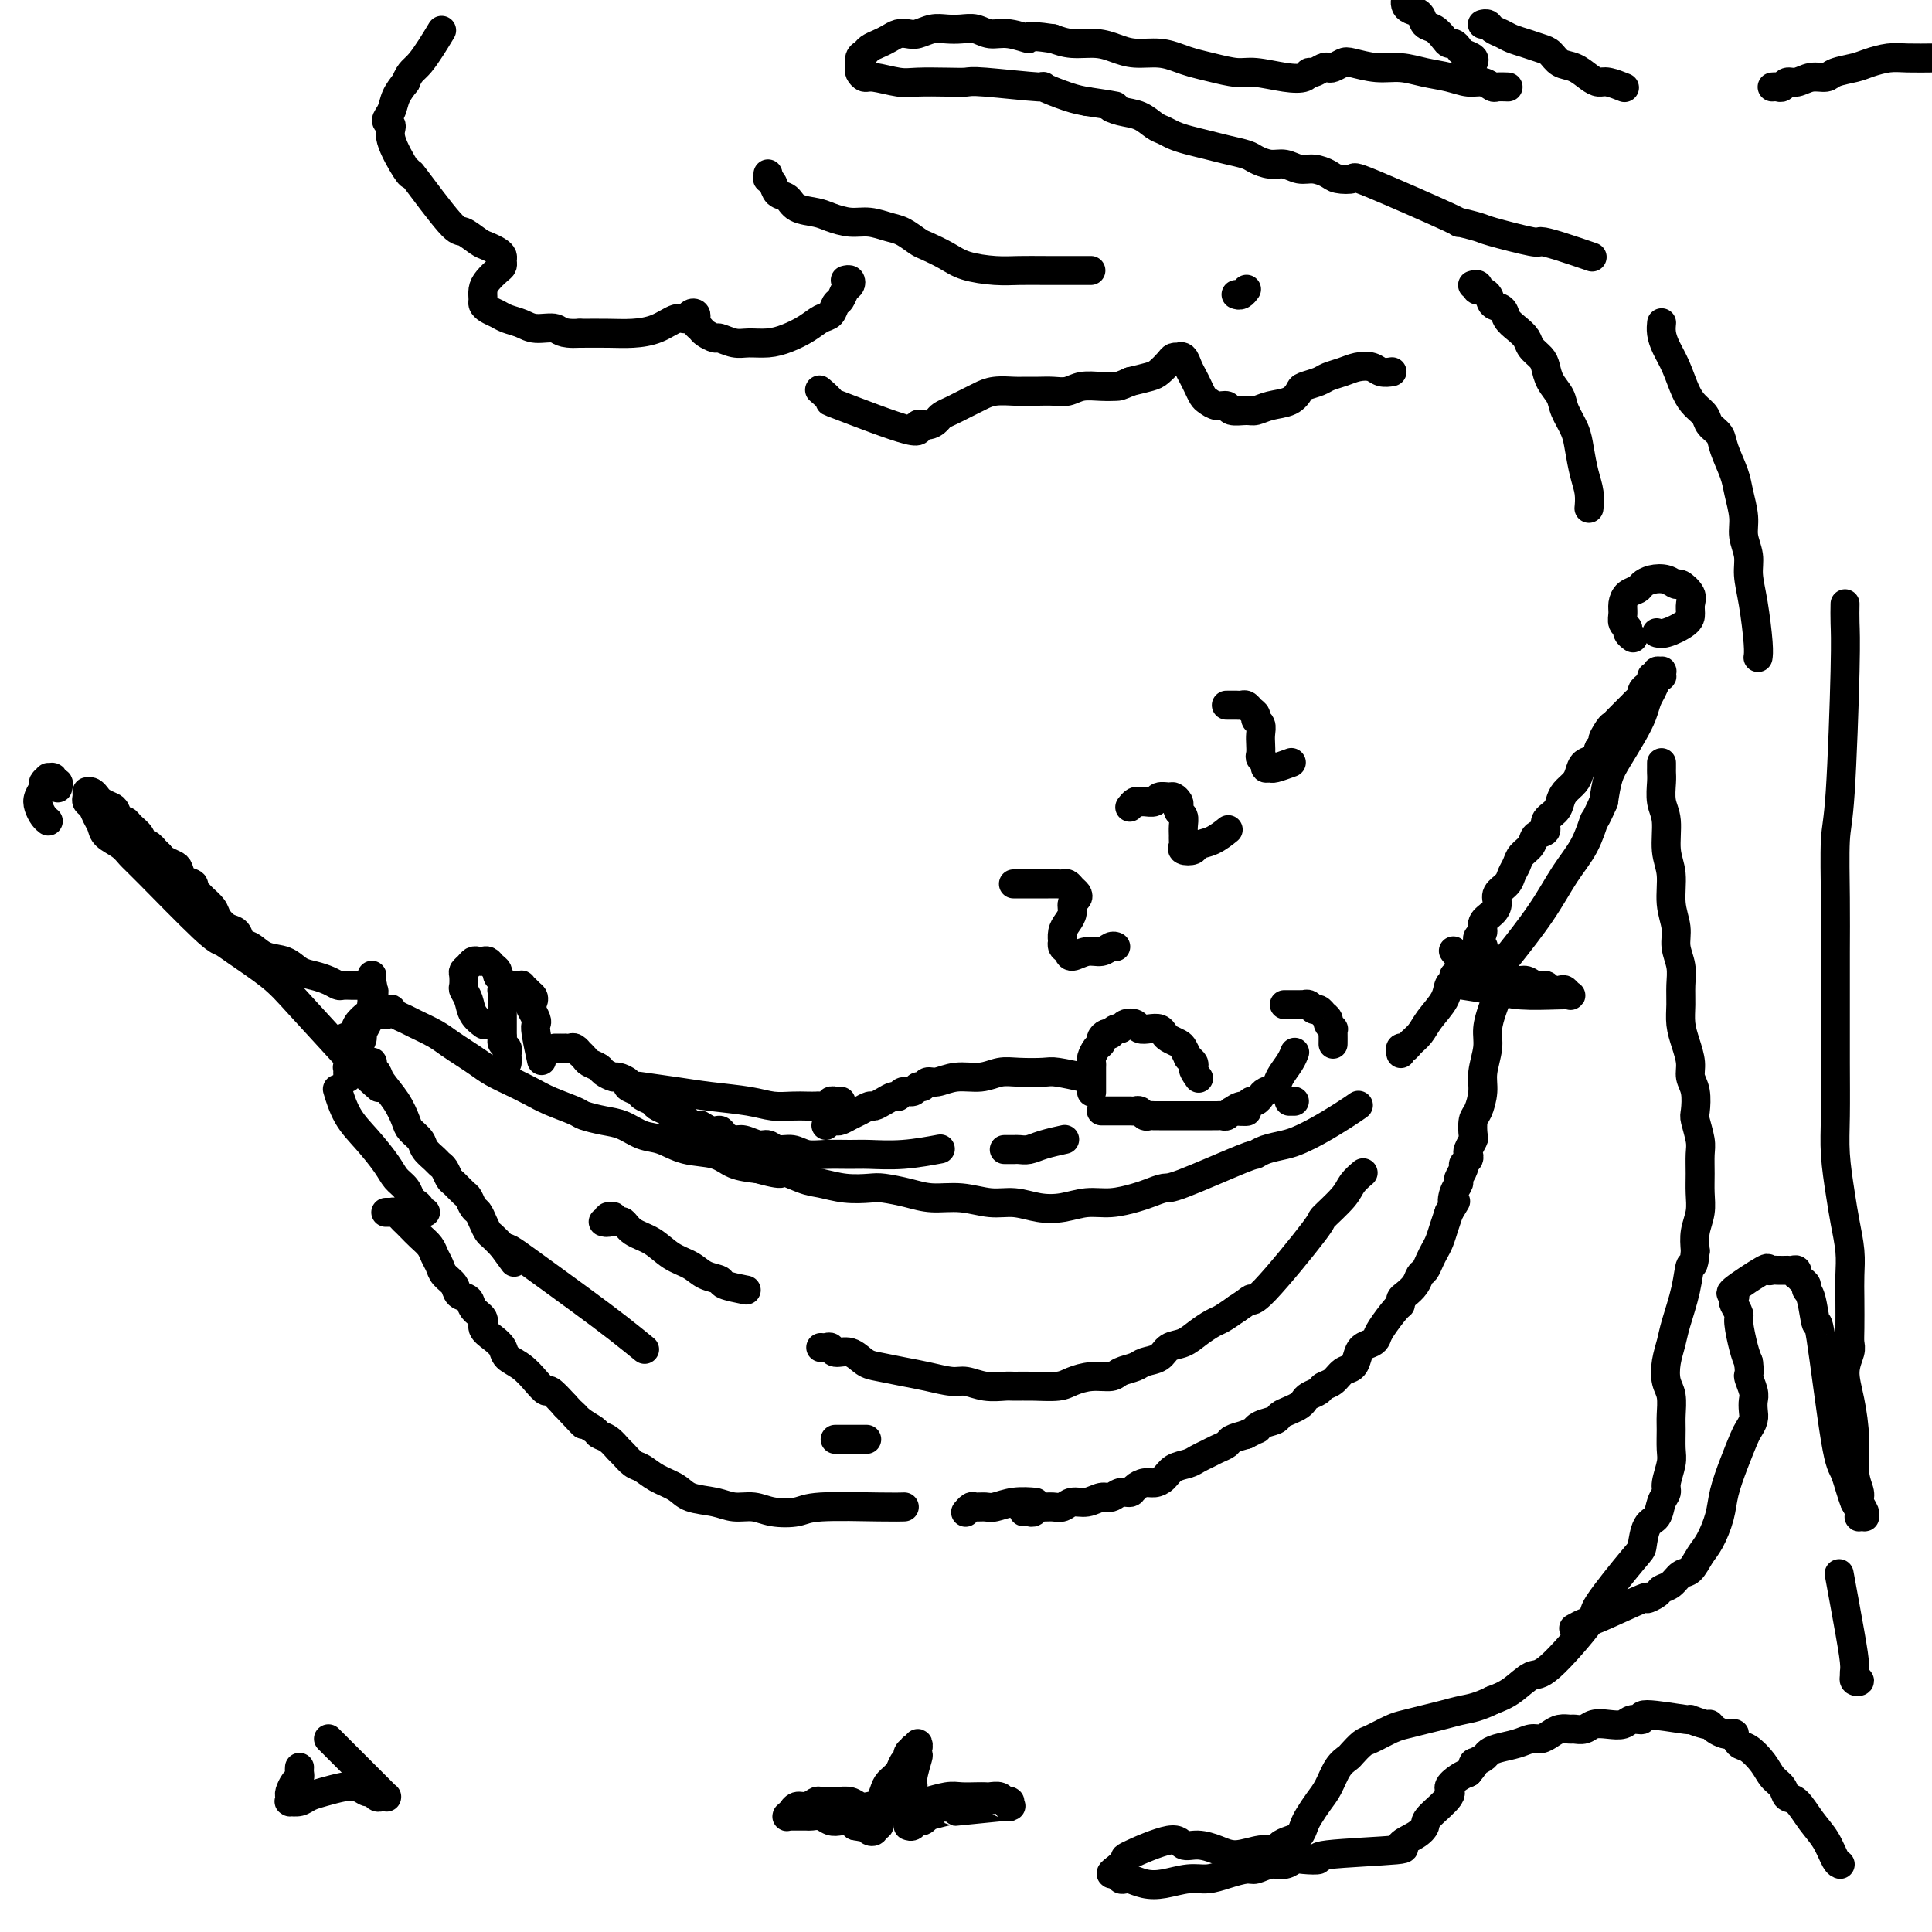 <svg viewBox='0 0 400 400' version='1.1' xmlns='http://www.w3.org/2000/svg' xmlns:xlink='http://www.w3.org/1999/xlink'><g fill='none' stroke='#000000' stroke-width='6' stroke-linecap='round' stroke-linejoin='round'><path d='M79,210c0.425,0.113 0.850,0.227 1,0c0.150,-0.227 0.026,-0.794 0,-1c-0.026,-0.206 0.048,-0.052 0,0c-0.048,0.052 -0.217,0.003 0,0c0.217,-0.003 0.819,0.040 1,0c0.181,-0.040 -0.058,-0.162 0,0c0.058,0.162 0.413,0.610 1,1c0.587,0.390 1.406,0.723 2,1c0.594,0.277 0.963,0.497 2,1c1.037,0.503 2.741,1.290 4,2c1.259,0.710 2.072,1.345 3,2c0.928,0.655 1.970,1.330 3,2c1.030,0.670 2.048,1.334 3,2c0.952,0.666 1.838,1.334 3,2c1.162,0.666 2.599,1.330 4,2c1.401,0.670 2.766,1.346 4,2c1.234,0.654 2.339,1.288 4,2c1.661,0.712 3.879,1.504 5,2c1.121,0.496 1.145,0.695 2,1c0.855,0.305 2.540,0.716 4,1c1.460,0.284 2.694,0.442 4,1c1.306,0.558 2.683,1.515 4,2c1.317,0.485 2.574,0.497 4,1c1.426,0.503 3.021,1.496 5,2c1.979,0.504 4.340,0.520 6,1c1.660,0.480 2.617,1.423 4,2c1.383,0.577 3.191,0.789 5,1'/><path d='M157,242c7.303,2.056 4.061,0.197 4,0c-0.061,-0.197 3.059,1.267 5,2c1.941,0.733 2.703,0.735 4,1c1.297,0.265 3.128,0.793 5,1c1.872,0.207 3.783,0.093 5,0c1.217,-0.093 1.738,-0.164 3,0c1.262,0.164 3.263,0.565 5,1c1.737,0.435 3.209,0.905 5,1c1.791,0.095 3.903,-0.184 6,0c2.097,0.184 4.181,0.830 6,1c1.819,0.170 3.374,-0.136 5,0c1.626,0.136 3.324,0.713 5,1c1.676,0.287 3.329,0.285 5,0c1.671,-0.285 3.358,-0.851 5,-1c1.642,-0.149 3.239,0.119 5,0c1.761,-0.119 3.688,-0.624 5,-1c1.312,-0.376 2.011,-0.622 3,-1c0.989,-0.378 2.269,-0.889 3,-1c0.731,-0.111 0.913,0.177 4,-1c3.087,-1.177 9.081,-3.820 12,-5c2.919,-1.180 2.765,-0.895 3,-1c0.235,-0.105 0.860,-0.598 2,-1c1.140,-0.402 2.796,-0.714 4,-1c1.204,-0.286 1.955,-0.546 3,-1c1.045,-0.454 2.383,-1.101 4,-2c1.617,-0.899 3.512,-2.050 5,-3c1.488,-0.950 2.568,-1.700 3,-2c0.432,-0.300 0.216,-0.150 0,0'/><path d='M76,220c0.002,0.000 0.004,0.000 0,0c-0.004,-0.000 -0.015,-0.001 0,0c0.015,0.001 0.056,0.003 0,0c-0.056,-0.003 -0.208,-0.012 0,0c0.208,0.012 0.775,0.046 1,0c0.225,-0.046 0.108,-0.173 0,0c-0.108,0.173 -0.208,0.644 0,1c0.208,0.356 0.723,0.595 1,1c0.277,0.405 0.316,0.976 1,2c0.684,1.024 2.014,2.501 3,4c0.986,1.499 1.630,3.021 2,4c0.370,0.979 0.466,1.414 1,2c0.534,0.586 1.505,1.322 2,2c0.495,0.678 0.514,1.299 1,2c0.486,0.701 1.439,1.482 2,2c0.561,0.518 0.732,0.773 1,1c0.268,0.227 0.635,0.427 1,1c0.365,0.573 0.728,1.519 1,2c0.272,0.481 0.454,0.495 1,1c0.546,0.505 1.456,1.500 2,2c0.544,0.500 0.723,0.505 1,1c0.277,0.495 0.651,1.480 1,2c0.349,0.520 0.674,0.576 1,1c0.326,0.424 0.654,1.217 1,2c0.346,0.783 0.708,1.557 1,2c0.292,0.443 0.512,0.555 1,1c0.488,0.445 1.244,1.222 2,2'/><path d='M104,258c4.465,6.092 1.628,2.323 1,1c-0.628,-1.323 0.953,-0.200 4,2c3.047,2.200 7.559,5.476 11,8c3.441,2.524 5.811,4.295 8,6c2.189,1.705 4.197,3.344 5,4c0.803,0.656 0.402,0.328 0,0'/><path d='M80,251c-0.120,0.002 -0.239,0.003 0,0c0.239,-0.003 0.838,-0.012 1,0c0.162,0.012 -0.112,0.044 0,0c0.112,-0.044 0.610,-0.163 1,0c0.390,0.163 0.672,0.610 1,1c0.328,0.390 0.704,0.723 1,1c0.296,0.277 0.513,0.497 1,1c0.487,0.503 1.243,1.290 2,2c0.757,0.710 1.516,1.345 2,2c0.484,0.655 0.692,1.331 1,2c0.308,0.669 0.717,1.330 1,2c0.283,0.670 0.442,1.348 1,2c0.558,0.652 1.517,1.277 2,2c0.483,0.723 0.492,1.545 1,2c0.508,0.455 1.515,0.545 2,1c0.485,0.455 0.449,1.277 1,2c0.551,0.723 1.690,1.349 2,2c0.310,0.651 -0.209,1.328 0,2c0.209,0.672 1.148,1.338 2,2c0.852,0.662 1.619,1.320 2,2c0.381,0.680 0.377,1.381 1,2c0.623,0.619 1.874,1.155 3,2c1.126,0.845 2.127,2.000 3,3c0.873,1.000 1.620,1.846 2,2c0.380,0.154 0.394,-0.385 1,0c0.606,0.385 1.803,1.692 3,3'/><path d='M117,291c6.162,6.609 3.068,3.132 2,2c-1.068,-1.132 -0.111,0.082 1,1c1.111,0.918 2.377,1.540 3,2c0.623,0.460 0.604,0.757 1,1c0.396,0.243 1.208,0.431 2,1c0.792,0.569 1.565,1.517 2,2c0.435,0.483 0.532,0.499 1,1c0.468,0.501 1.306,1.486 2,2c0.694,0.514 1.245,0.557 2,1c0.755,0.443 1.713,1.286 3,2c1.287,0.714 2.903,1.301 4,2c1.097,0.699 1.674,1.511 3,2c1.326,0.489 3.402,0.654 5,1c1.598,0.346 2.720,0.874 4,1c1.280,0.126 2.719,-0.148 4,0c1.281,0.148 2.403,0.719 4,1c1.597,0.281 3.668,0.271 5,0c1.332,-0.271 1.924,-0.805 5,-1c3.076,-0.195 8.636,-0.053 12,0c3.364,0.053 4.533,0.015 5,0c0.467,-0.015 0.234,-0.008 0,0'/><path d='M212,313c0.024,-0.002 0.048,-0.004 0,0c-0.048,0.004 -0.168,0.015 0,0c0.168,-0.015 0.625,-0.057 1,0c0.375,0.057 0.667,0.213 1,0c0.333,-0.213 0.707,-0.793 1,-1c0.293,-0.207 0.504,-0.040 1,0c0.496,0.040 1.277,-0.046 2,0c0.723,0.046 1.387,0.224 2,0c0.613,-0.224 1.175,-0.848 2,-1c0.825,-0.152 1.913,0.170 3,0c1.087,-0.170 2.174,-0.833 3,-1c0.826,-0.167 1.390,0.162 2,0c0.610,-0.162 1.266,-0.813 2,-1c0.734,-0.187 1.548,0.092 2,0c0.452,-0.092 0.543,-0.553 1,-1c0.457,-0.447 1.281,-0.879 2,-1c0.719,-0.121 1.333,0.070 2,0c0.667,-0.070 1.386,-0.400 2,-1c0.614,-0.600 1.123,-1.470 2,-2c0.877,-0.530 2.123,-0.719 3,-1c0.877,-0.281 1.385,-0.653 2,-1c0.615,-0.347 1.336,-0.670 2,-1c0.664,-0.330 1.271,-0.666 2,-1c0.729,-0.334 1.581,-0.667 2,-1c0.419,-0.333 0.405,-0.667 1,-1c0.595,-0.333 1.797,-0.667 3,-1'/><path d='M258,297c3.378,-1.726 2.322,-1.040 2,-1c-0.322,0.040 0.088,-0.567 1,-1c0.912,-0.433 2.325,-0.693 3,-1c0.675,-0.307 0.614,-0.660 1,-1c0.386,-0.340 1.221,-0.669 2,-1c0.779,-0.331 1.503,-0.666 2,-1c0.497,-0.334 0.766,-0.666 1,-1c0.234,-0.334 0.433,-0.671 1,-1c0.567,-0.329 1.504,-0.651 2,-1c0.496,-0.349 0.553,-0.726 1,-1c0.447,-0.274 1.285,-0.444 2,-1c0.715,-0.556 1.309,-1.497 2,-2c0.691,-0.503 1.481,-0.568 2,-1c0.519,-0.432 0.767,-1.230 1,-2c0.233,-0.770 0.451,-1.513 1,-2c0.549,-0.487 1.429,-0.718 2,-1c0.571,-0.282 0.832,-0.615 1,-1c0.168,-0.385 0.243,-0.823 1,-2c0.757,-1.177 2.195,-3.091 3,-4c0.805,-0.909 0.975,-0.811 1,-1c0.025,-0.189 -0.095,-0.666 0,-1c0.095,-0.334 0.407,-0.526 1,-1c0.593,-0.474 1.468,-1.229 2,-2c0.532,-0.771 0.720,-1.557 1,-2c0.280,-0.443 0.652,-0.544 1,-1c0.348,-0.456 0.670,-1.266 1,-2c0.330,-0.734 0.666,-1.393 1,-2c0.334,-0.607 0.667,-1.164 1,-2c0.333,-0.836 0.667,-1.953 1,-3c0.333,-1.047 0.667,-2.023 1,-3'/><path d='M300,251c2.719,-4.539 1.517,-2.386 1,-2c-0.517,0.386 -0.350,-0.996 0,-2c0.350,-1.004 0.882,-1.631 1,-2c0.118,-0.369 -0.178,-0.480 0,-1c0.178,-0.520 0.831,-1.447 1,-2c0.169,-0.553 -0.147,-0.730 0,-1c0.147,-0.270 0.758,-0.634 1,-1c0.242,-0.366 0.117,-0.735 0,-1c-0.117,-0.265 -0.225,-0.425 0,-1c0.225,-0.575 0.782,-1.564 1,-2c0.218,-0.436 0.096,-0.320 0,-1c-0.096,-0.680 -0.165,-2.156 0,-3c0.165,-0.844 0.565,-1.057 1,-2c0.435,-0.943 0.904,-2.616 1,-4c0.096,-1.384 -0.182,-2.480 0,-4c0.182,-1.520 0.823,-3.466 1,-5c0.177,-1.534 -0.110,-2.657 0,-4c0.110,-1.343 0.617,-2.906 1,-4c0.383,-1.094 0.642,-1.718 1,-3c0.358,-1.282 0.817,-3.224 1,-4c0.183,-0.776 0.092,-0.388 0,0'/><path d='M290,218c0.026,0.118 0.052,0.237 0,0c-0.052,-0.237 -0.181,-0.828 0,-1c0.181,-0.172 0.672,0.075 1,0c0.328,-0.075 0.493,-0.472 1,-1c0.507,-0.528 1.355,-1.188 2,-2c0.645,-0.812 1.087,-1.776 2,-3c0.913,-1.224 2.297,-2.706 3,-4c0.703,-1.294 0.724,-2.398 1,-3c0.276,-0.602 0.805,-0.700 1,-1c0.195,-0.300 0.056,-0.800 0,-1c-0.056,-0.200 -0.028,-0.100 0,0'/><path d='M170,279c0.023,0.002 0.046,0.005 0,0c-0.046,-0.005 -0.161,-0.017 0,0c0.161,0.017 0.599,0.064 1,0c0.401,-0.064 0.766,-0.238 1,0c0.234,0.238 0.337,0.890 1,1c0.663,0.110 1.887,-0.322 3,0c1.113,0.322 2.115,1.397 3,2c0.885,0.603 1.653,0.735 3,1c1.347,0.265 3.272,0.663 5,1c1.728,0.337 3.258,0.612 5,1c1.742,0.388 3.697,0.889 5,1c1.303,0.111 1.953,-0.167 3,0c1.047,0.167 2.489,0.777 4,1c1.511,0.223 3.089,0.057 4,0c0.911,-0.057 1.156,-0.005 2,0c0.844,0.005 2.289,-0.036 4,0c1.711,0.036 3.689,0.150 5,0c1.311,-0.150 1.955,-0.565 3,-1c1.045,-0.435 2.491,-0.890 4,-1c1.509,-0.110 3.080,0.126 4,0c0.920,-0.126 1.190,-0.615 2,-1c0.810,-0.385 2.159,-0.666 3,-1c0.841,-0.334 1.172,-0.722 2,-1c0.828,-0.278 2.151,-0.446 3,-1c0.849,-0.554 1.224,-1.496 2,-2c0.776,-0.504 1.954,-0.572 3,-1c1.046,-0.428 1.961,-1.218 3,-2c1.039,-0.782 2.203,-1.557 3,-2c0.797,-0.443 1.228,-0.555 2,-1c0.772,-0.445 1.886,-1.222 3,-2'/><path d='M256,271c3.131,-2.065 2.958,-2.226 3,-2c0.042,0.226 0.300,0.840 3,-2c2.700,-2.840 7.841,-9.132 10,-12c2.159,-2.868 1.335,-2.310 2,-3c0.665,-0.690 2.817,-2.628 4,-4c1.183,-1.372 1.395,-2.177 2,-3c0.605,-0.823 1.601,-1.664 2,-2c0.399,-0.336 0.199,-0.168 0,0'/><path d='M105,220c-0.000,0.006 -0.000,0.013 0,0c0.000,-0.013 0.001,-0.045 0,0c-0.001,0.045 -0.004,0.167 0,0c0.004,-0.167 0.015,-0.622 0,-1c-0.015,-0.378 -0.057,-0.680 0,-1c0.057,-0.320 0.211,-0.659 0,-1c-0.211,-0.341 -0.789,-0.683 -1,-1c-0.211,-0.317 -0.057,-0.610 0,-1c0.057,-0.390 0.015,-0.878 0,-1c-0.015,-0.122 -0.004,0.122 0,0c0.004,-0.122 0.001,-0.610 0,-1c-0.001,-0.390 -0.000,-0.683 0,-1c0.000,-0.317 0.000,-0.659 0,-1c-0.000,-0.341 0.000,-0.683 0,-1c-0.000,-0.317 -0.000,-0.609 0,-1c0.000,-0.391 0.000,-0.879 0,-1c-0.000,-0.121 -0.001,0.126 0,0c0.001,-0.126 0.004,-0.626 0,-1c-0.004,-0.374 -0.016,-0.622 0,-1c0.016,-0.378 0.061,-0.886 0,-1c-0.061,-0.114 -0.227,0.166 0,0c0.227,-0.166 0.848,-0.776 1,-1c0.152,-0.224 -0.166,-0.060 0,0c0.166,0.060 0.814,0.015 1,0c0.186,-0.015 -0.091,-0.001 0,0c0.091,0.001 0.550,-0.010 1,0c0.450,0.010 0.891,0.041 1,0c0.109,-0.041 -0.115,-0.155 0,0c0.115,0.155 0.569,0.580 1,1c0.431,0.420 0.837,0.834 1,1c0.163,0.166 0.081,0.083 0,0'/><path d='M110,206c0.944,0.576 0.305,1.516 0,2c-0.305,0.484 -0.274,0.512 0,1c0.274,0.488 0.792,1.435 1,2c0.208,0.565 0.107,0.750 0,1c-0.107,0.250 -0.221,0.567 0,2c0.221,1.433 0.777,3.981 1,5c0.223,1.019 0.111,0.510 0,0'/><path d='M106,205c0.091,0.089 0.183,0.179 0,0c-0.183,-0.179 -0.640,-0.625 -1,-1c-0.360,-0.375 -0.621,-0.679 -1,-1c-0.379,-0.321 -0.875,-0.661 -1,-1c-0.125,-0.339 0.121,-0.679 0,-1c-0.121,-0.321 -0.610,-0.623 -1,-1c-0.390,-0.377 -0.682,-0.830 -1,-1c-0.318,-0.170 -0.663,-0.056 -1,0c-0.337,0.056 -0.665,0.055 -1,0c-0.335,-0.055 -0.678,-0.166 -1,0c-0.322,0.166 -0.623,0.607 -1,1c-0.377,0.393 -0.830,0.737 -1,1c-0.170,0.263 -0.058,0.444 0,1c0.058,0.556 0.061,1.487 0,2c-0.061,0.513 -0.188,0.607 0,1c0.188,0.393 0.689,1.085 1,2c0.311,0.915 0.430,2.054 1,3c0.570,0.946 1.591,1.699 2,2c0.409,0.301 0.204,0.151 0,0'/><path d='M115,217c0.033,0.000 0.065,0.000 0,0c-0.065,-0.000 -0.229,-0.000 0,0c0.229,0.000 0.849,0.000 1,0c0.151,-0.000 -0.167,-0.001 0,0c0.167,0.001 0.819,0.004 1,0c0.181,-0.004 -0.110,-0.016 0,0c0.110,0.016 0.621,0.060 1,0c0.379,-0.060 0.625,-0.223 1,0c0.375,0.223 0.878,0.833 1,1c0.122,0.167 -0.137,-0.110 0,0c0.137,0.110 0.671,0.608 1,1c0.329,0.392 0.454,0.679 1,1c0.546,0.321 1.513,0.678 2,1c0.487,0.322 0.493,0.611 1,1c0.507,0.389 1.516,0.878 2,1c0.484,0.122 0.443,-0.122 1,0c0.557,0.122 1.711,0.610 2,1c0.289,0.390 -0.289,0.682 0,1c0.289,0.318 1.443,0.663 2,1c0.557,0.337 0.517,0.667 1,1c0.483,0.333 1.490,0.667 2,1c0.510,0.333 0.521,0.663 1,1c0.479,0.337 1.424,0.682 2,1c0.576,0.318 0.783,0.611 1,1c0.217,0.389 0.443,0.874 1,1c0.557,0.126 1.445,-0.107 2,0c0.555,0.107 0.778,0.553 1,1'/><path d='M143,233c4.693,2.411 2.427,0.440 2,0c-0.427,-0.440 0.987,0.652 2,1c1.013,0.348 1.626,-0.046 2,0c0.374,0.046 0.509,0.533 1,1c0.491,0.467 1.338,0.914 2,1c0.662,0.086 1.139,-0.188 2,0c0.861,0.188 2.106,0.839 3,1c0.894,0.161 1.438,-0.167 2,0c0.562,0.167 1.144,0.829 2,1c0.856,0.171 1.987,-0.151 3,0c1.013,0.151 1.909,0.773 3,1c1.091,0.227 2.377,0.057 4,0c1.623,-0.057 3.581,-0.001 5,0c1.419,0.001 2.298,-0.051 4,0c1.702,0.051 4.228,0.206 7,0c2.772,-0.206 5.792,-0.773 7,-1c1.208,-0.227 0.604,-0.113 0,0'/><path d='M171,233c0.327,-0.416 0.654,-0.832 1,-1c0.346,-0.168 0.713,-0.087 1,0c0.287,0.087 0.496,0.182 1,0c0.504,-0.182 1.304,-0.640 2,-1c0.696,-0.360 1.289,-0.622 2,-1c0.711,-0.378 1.539,-0.871 2,-1c0.461,-0.129 0.556,0.105 1,0c0.444,-0.105 1.236,-0.549 2,-1c0.764,-0.451 1.500,-0.910 2,-1c0.500,-0.090 0.764,0.187 1,0c0.236,-0.187 0.444,-0.839 1,-1c0.556,-0.161 1.460,0.168 2,0c0.540,-0.168 0.716,-0.834 1,-1c0.284,-0.166 0.676,0.167 1,0c0.324,-0.167 0.579,-0.833 1,-1c0.421,-0.167 1.009,0.165 2,0c0.991,-0.165 2.384,-0.829 4,-1c1.616,-0.171 3.455,0.149 5,0c1.545,-0.149 2.797,-0.768 4,-1c1.203,-0.232 2.358,-0.076 4,0c1.642,0.076 3.770,0.072 5,0c1.230,-0.072 1.562,-0.212 3,0c1.438,0.212 3.982,0.775 5,1c1.018,0.225 0.509,0.113 0,0'/><path d='M228,230c0.455,-0.000 0.910,-0.000 1,0c0.090,0.000 -0.184,0.000 0,0c0.184,-0.000 0.827,-0.000 1,0c0.173,0.000 -0.122,0.000 0,0c0.122,-0.000 0.663,-0.001 1,0c0.337,0.001 0.472,0.004 1,0c0.528,-0.004 1.451,-0.015 2,0c0.549,0.015 0.724,0.057 1,0c0.276,-0.057 0.651,-0.211 1,0c0.349,0.211 0.671,0.789 1,1c0.329,0.211 0.666,0.057 1,0c0.334,-0.057 0.666,-0.015 1,0c0.334,0.015 0.671,0.004 1,0c0.329,-0.004 0.650,-0.001 1,0c0.350,0.001 0.727,0.000 1,0c0.273,-0.000 0.440,-0.000 1,0c0.560,0.000 1.512,0.000 2,0c0.488,-0.000 0.512,-0.000 1,0c0.488,0.000 1.440,0.000 2,0c0.560,-0.000 0.727,-0.000 1,0c0.273,0.000 0.650,0.001 1,0c0.350,-0.001 0.671,-0.004 1,0c0.329,0.004 0.665,0.015 1,0c0.335,-0.015 0.667,-0.056 1,0c0.333,0.056 0.667,0.207 1,0c0.333,-0.207 0.667,-0.774 1,-1c0.333,-0.226 0.667,-0.113 1,0'/><path d='M256,230c4.284,0.065 0.993,0.229 0,0c-0.993,-0.229 0.312,-0.849 1,-1c0.688,-0.151 0.761,0.167 1,0c0.239,-0.167 0.645,-0.818 1,-1c0.355,-0.182 0.657,0.104 1,0c0.343,-0.104 0.725,-0.597 1,-1c0.275,-0.403 0.441,-0.714 1,-1c0.559,-0.286 1.509,-0.546 2,-1c0.491,-0.454 0.523,-1.101 1,-2c0.477,-0.899 1.398,-2.050 2,-3c0.602,-0.950 0.886,-1.700 1,-2c0.114,-0.300 0.057,-0.150 0,0'/><path d='M226,226c-0.000,-0.035 -0.000,-0.070 0,0c0.000,0.070 0.000,0.245 0,0c-0.000,-0.245 -0.000,-0.909 0,-1c0.000,-0.091 0.000,0.393 0,0c-0.000,-0.393 -0.001,-1.662 0,-2c0.001,-0.338 0.003,0.257 0,0c-0.003,-0.257 -0.011,-1.364 0,-2c0.011,-0.636 0.041,-0.800 0,-1c-0.041,-0.200 -0.152,-0.435 0,-1c0.152,-0.565 0.566,-1.458 1,-2c0.434,-0.542 0.886,-0.733 1,-1c0.114,-0.267 -0.110,-0.612 0,-1c0.110,-0.388 0.555,-0.821 1,-1c0.445,-0.179 0.892,-0.104 1,0c0.108,0.104 -0.122,0.237 0,0c0.122,-0.237 0.595,-0.844 1,-1c0.405,-0.156 0.741,0.141 1,0c0.259,-0.141 0.440,-0.718 1,-1c0.560,-0.282 1.498,-0.269 2,0c0.502,0.269 0.567,0.793 1,1c0.433,0.207 1.233,0.097 2,0c0.767,-0.097 1.501,-0.181 2,0c0.499,0.181 0.764,0.629 1,1c0.236,0.371 0.445,0.667 1,1c0.555,0.333 1.457,0.705 2,1c0.543,0.295 0.727,0.513 1,1c0.273,0.487 0.637,1.244 1,2'/><path d='M246,219c1.869,1.417 1.042,1.458 1,2c-0.042,0.542 0.702,1.583 1,2c0.298,0.417 0.149,0.208 0,0'/><path d='M266,208c0.002,0.000 0.005,0.000 0,0c-0.005,-0.000 -0.016,-0.000 0,0c0.016,0.000 0.061,0.000 0,0c-0.061,-0.000 -0.227,-0.000 0,0c0.227,0.000 0.848,0.000 1,0c0.152,-0.000 -0.166,-0.000 0,0c0.166,0.000 0.814,0.000 1,0c0.186,-0.000 -0.091,-0.001 0,0c0.091,0.001 0.549,0.004 1,0c0.451,-0.004 0.894,-0.016 1,0c0.106,0.016 -0.125,0.061 0,0c0.125,-0.061 0.607,-0.227 1,0c0.393,0.227 0.698,0.849 1,1c0.302,0.151 0.602,-0.167 1,0c0.398,0.167 0.895,0.819 1,1c0.105,0.181 -0.182,-0.110 0,0c0.182,0.110 0.833,0.620 1,1c0.167,0.380 -0.152,0.631 0,1c0.152,0.369 0.773,0.856 1,1c0.227,0.144 0.061,-0.054 0,0c-0.061,0.054 -0.016,0.361 0,1c0.016,0.639 0.005,1.611 0,2c-0.005,0.389 -0.002,0.194 0,0'/><path d='M267,228c-0.001,0.000 -0.001,0.000 0,0c0.001,0.000 0.004,0.000 0,0c-0.004,0.000 -0.015,-0.000 0,0c0.015,0.000 0.056,-0.000 0,0c-0.056,0.000 -0.207,0.000 0,0c0.207,-0.000 0.774,0.000 1,0c0.226,0.000 0.113,0.000 0,0'/><path d='M174,228c-0.033,-0.001 -0.066,-0.001 0,0c0.066,0.001 0.230,0.004 0,0c-0.230,-0.004 -0.853,-0.015 -1,0c-0.147,0.015 0.183,0.057 0,0c-0.183,-0.057 -0.877,-0.211 -1,0c-0.123,0.211 0.327,0.788 0,1c-0.327,0.212 -1.430,0.057 -2,0c-0.570,-0.057 -0.606,-0.018 -1,0c-0.394,0.018 -1.146,0.016 -2,0c-0.854,-0.016 -1.810,-0.046 -3,0c-1.190,0.046 -2.614,0.166 -4,0c-1.386,-0.166 -2.733,-0.619 -5,-1c-2.267,-0.381 -5.453,-0.690 -8,-1c-2.547,-0.310 -4.455,-0.622 -7,-1c-2.545,-0.378 -5.727,-0.822 -7,-1c-1.273,-0.178 -0.636,-0.089 0,0'/><path d='M210,183c0.000,-0.000 0.001,-0.000 0,0c-0.001,0.000 -0.002,0.000 0,0c0.002,-0.000 0.008,-0.000 0,0c-0.008,0.000 -0.028,0.000 0,0c0.028,-0.000 0.105,-0.000 0,0c-0.105,0.000 -0.390,0.000 0,0c0.390,-0.000 1.456,-0.000 2,0c0.544,0.000 0.565,0.000 1,0c0.435,-0.000 1.282,-0.001 2,0c0.718,0.001 1.305,0.003 2,0c0.695,-0.003 1.496,-0.012 2,0c0.504,0.012 0.710,0.045 1,0c0.290,-0.045 0.662,-0.168 1,0c0.338,0.168 0.641,0.625 1,1c0.359,0.375 0.773,0.667 1,1c0.227,0.333 0.267,0.708 0,1c-0.267,0.292 -0.842,0.503 -1,1c-0.158,0.497 0.102,1.281 0,2c-0.102,0.719 -0.564,1.373 -1,2c-0.436,0.627 -0.845,1.228 -1,2c-0.155,0.772 -0.054,1.714 0,2c0.054,0.286 0.062,-0.085 0,0c-0.062,0.085 -0.193,0.626 0,1c0.193,0.374 0.710,0.580 1,1c0.290,0.420 0.355,1.055 1,1c0.645,-0.055 1.872,-0.799 3,-1c1.128,-0.201 2.158,0.142 3,0c0.842,-0.142 1.496,-0.769 2,-1c0.504,-0.231 0.858,-0.066 1,0c0.142,0.066 0.071,0.033 0,0'/><path d='M234,167c-0.087,0.114 -0.174,0.228 0,0c0.174,-0.228 0.609,-0.797 1,-1c0.391,-0.203 0.739,-0.040 1,0c0.261,0.040 0.437,-0.043 1,0c0.563,0.043 1.514,0.211 2,0c0.486,-0.211 0.509,-0.800 1,-1c0.491,-0.200 1.451,-0.012 2,0c0.549,0.012 0.687,-0.152 1,0c0.313,0.152 0.802,0.621 1,1c0.198,0.379 0.106,0.669 0,1c-0.106,0.331 -0.225,0.705 0,1c0.225,0.295 0.793,0.513 1,1c0.207,0.487 0.054,1.244 0,2c-0.054,0.756 -0.007,1.510 0,2c0.007,0.490 -0.025,0.717 0,1c0.025,0.283 0.106,0.624 0,1c-0.106,0.376 -0.399,0.787 0,1c0.399,0.213 1.491,0.228 2,0c0.509,-0.228 0.435,-0.700 1,-1c0.565,-0.300 1.767,-0.427 3,-1c1.233,-0.573 2.495,-1.592 3,-2c0.505,-0.408 0.252,-0.204 0,0'/><path d='M254,146c-0.089,-0.000 -0.179,-0.001 0,0c0.179,0.001 0.625,0.003 1,0c0.375,-0.003 0.679,-0.012 1,0c0.321,0.012 0.659,0.045 1,0c0.341,-0.045 0.683,-0.168 1,0c0.317,0.168 0.607,0.625 1,1c0.393,0.375 0.890,0.666 1,1c0.110,0.334 -0.166,0.709 0,1c0.166,0.291 0.776,0.498 1,1c0.224,0.502 0.064,1.300 0,2c-0.064,0.700 -0.032,1.302 0,2c0.032,0.698 0.065,1.493 0,2c-0.065,0.507 -0.227,0.725 0,1c0.227,0.275 0.842,0.606 1,1c0.158,0.394 -0.143,0.851 0,1c0.143,0.149 0.729,-0.012 1,0c0.271,0.012 0.227,0.195 1,0c0.773,-0.195 2.364,-0.770 3,-1c0.636,-0.230 0.318,-0.115 0,0'/><path d='M200,313c-0.007,0.008 -0.014,0.016 0,0c0.014,-0.016 0.049,-0.057 0,0c-0.049,0.057 -0.180,0.212 0,0c0.180,-0.212 0.672,-0.793 1,-1c0.328,-0.207 0.491,-0.041 1,0c0.509,0.041 1.363,-0.041 2,0c0.637,0.041 1.057,0.207 2,0c0.943,-0.207 2.408,-0.786 4,-1c1.592,-0.214 3.312,-0.061 4,0c0.688,0.061 0.344,0.031 0,0'/><path d='M307,196c-0.030,0.008 -0.061,0.016 0,0c0.061,-0.016 0.212,-0.057 0,0c-0.212,0.057 -0.789,0.212 -1,0c-0.211,-0.212 -0.058,-0.792 0,-1c0.058,-0.208 0.020,-0.044 0,0c-0.020,0.044 -0.021,-0.033 0,0c0.021,0.033 0.065,0.175 0,0c-0.065,-0.175 -0.237,-0.666 0,-1c0.237,-0.334 0.885,-0.512 1,-1c0.115,-0.488 -0.302,-1.285 0,-2c0.302,-0.715 1.324,-1.346 2,-2c0.676,-0.654 1.008,-1.330 1,-2c-0.008,-0.670 -0.354,-1.334 0,-2c0.354,-0.666 1.408,-1.333 2,-2c0.592,-0.667 0.720,-1.334 1,-2c0.280,-0.666 0.710,-1.329 1,-2c0.290,-0.671 0.440,-1.349 1,-2c0.560,-0.651 1.530,-1.277 2,-2c0.470,-0.723 0.441,-1.545 1,-2c0.559,-0.455 1.707,-0.545 2,-1c0.293,-0.455 -0.269,-1.277 0,-2c0.269,-0.723 1.368,-1.348 2,-2c0.632,-0.652 0.798,-1.330 1,-2c0.202,-0.670 0.439,-1.330 1,-2c0.561,-0.670 1.446,-1.348 2,-2c0.554,-0.652 0.777,-1.278 1,-2c0.223,-0.722 0.445,-1.541 1,-2c0.555,-0.459 1.444,-0.560 2,-1c0.556,-0.440 0.778,-1.220 1,-2'/><path d='M331,155c3.427,-4.985 1.496,-2.449 1,-2c-0.496,0.449 0.445,-1.189 1,-2c0.555,-0.811 0.726,-0.795 1,-1c0.274,-0.205 0.650,-0.632 1,-1c0.350,-0.368 0.672,-0.676 1,-1c0.328,-0.324 0.662,-0.664 1,-1c0.338,-0.336 0.682,-0.667 1,-1c0.318,-0.333 0.611,-0.666 1,-1c0.389,-0.334 0.874,-0.668 1,-1c0.126,-0.332 -0.106,-0.662 0,-1c0.106,-0.338 0.549,-0.683 1,-1c0.451,-0.317 0.909,-0.607 1,-1c0.091,-0.393 -0.186,-0.891 0,-1c0.186,-0.109 0.834,0.171 1,0c0.166,-0.171 -0.151,-0.792 0,-1c0.151,-0.208 0.770,-0.001 1,0c0.230,0.001 0.073,-0.204 0,0c-0.073,0.204 -0.061,0.816 0,1c0.061,0.184 0.172,-0.062 0,0c-0.172,0.062 -0.625,0.430 -1,1c-0.375,0.570 -0.670,1.342 -1,2c-0.330,0.658 -0.694,1.203 -1,2c-0.306,0.797 -0.554,1.846 -1,3c-0.446,1.154 -1.089,2.412 -2,4c-0.911,1.588 -2.092,3.504 -3,5c-0.908,1.496 -1.545,2.570 -2,4c-0.455,1.430 -0.727,3.215 -1,5'/><path d='M332,166c-2.083,4.697 -1.792,3.438 -2,4c-0.208,0.562 -0.915,2.943 -2,5c-1.085,2.057 -2.549,3.788 -4,6c-1.451,2.212 -2.891,4.903 -5,8c-2.109,3.097 -4.888,6.599 -6,8c-1.112,1.401 -0.556,0.700 0,0'/><path d='M301,197c-0.088,-0.119 -0.175,-0.238 0,0c0.175,0.238 0.613,0.834 1,1c0.387,0.166 0.722,-0.096 1,0c0.278,0.096 0.497,0.550 1,1c0.503,0.450 1.289,0.895 2,1c0.711,0.105 1.345,-0.131 2,0c0.655,0.131 1.330,0.628 2,1c0.670,0.372 1.335,0.621 2,1c0.665,0.379 1.329,0.890 2,1c0.671,0.110 1.349,-0.180 2,0c0.651,0.180 1.273,0.832 2,1c0.727,0.168 1.557,-0.147 2,0c0.443,0.147 0.498,0.758 1,1c0.502,0.242 1.449,0.117 2,0c0.551,-0.117 0.704,-0.227 1,0c0.296,0.227 0.736,0.790 1,1c0.264,0.210 0.354,0.067 0,0c-0.354,-0.067 -1.150,-0.057 -3,0c-1.850,0.057 -4.754,0.159 -7,0c-2.246,-0.159 -3.836,-0.581 -6,-1c-2.164,-0.419 -4.904,-0.834 -6,-1c-1.096,-0.166 -0.548,-0.083 0,0'/><path d='M72,223c-0.001,0.122 -0.001,0.244 0,0c0.001,-0.244 0.004,-0.853 0,-1c-0.004,-0.147 -0.015,0.168 0,0c0.015,-0.168 0.056,-0.819 0,-1c-0.056,-0.181 -0.208,0.107 0,0c0.208,-0.107 0.778,-0.610 1,-1c0.222,-0.390 0.097,-0.667 0,-1c-0.097,-0.333 -0.167,-0.722 0,-1c0.167,-0.278 0.570,-0.446 1,-1c0.430,-0.554 0.886,-1.495 1,-2c0.114,-0.505 -0.113,-0.573 0,-1c0.113,-0.427 0.566,-1.212 1,-2c0.434,-0.788 0.848,-1.578 1,-2c0.152,-0.422 0.041,-0.477 0,-1c-0.041,-0.523 -0.011,-1.516 0,-2c0.011,-0.484 0.003,-0.459 0,-1c-0.003,-0.541 -0.001,-1.648 0,-2c0.001,-0.352 0.000,0.049 0,0c-0.000,-0.049 -0.000,-0.550 0,-1c0.000,-0.450 0.000,-0.850 0,-1c-0.000,-0.150 -0.000,-0.051 0,0c0.000,0.051 0.000,0.055 0,0c-0.000,-0.055 -0.000,-0.169 0,0c0.000,0.169 0.000,0.623 0,1c-0.000,0.377 -0.000,0.678 0,1c0.000,0.322 0.000,0.663 0,1c-0.000,0.337 -0.000,0.668 0,1'/><path d='M77,206c0.804,-2.274 0.314,0.542 0,2c-0.314,1.458 -0.452,1.557 -1,2c-0.548,0.443 -1.506,1.229 -2,2c-0.494,0.771 -0.524,1.526 -1,2c-0.476,0.474 -1.397,0.666 -2,1c-0.603,0.334 -0.886,0.810 -1,1c-0.114,0.190 -0.057,0.095 0,0'/><path d='M77,204c0.122,0.000 0.244,0.000 0,0c-0.244,-0.000 -0.853,-0.000 -1,0c-0.147,0.000 0.169,0.000 0,0c-0.169,-0.000 -0.823,-0.000 -1,0c-0.177,0.000 0.122,0.001 0,0c-0.122,-0.001 -0.665,-0.003 -1,0c-0.335,0.003 -0.463,0.012 -1,0c-0.537,-0.012 -1.484,-0.043 -2,0c-0.516,0.043 -0.601,0.162 -1,0c-0.399,-0.162 -1.110,-0.606 -2,-1c-0.890,-0.394 -1.957,-0.740 -3,-1c-1.043,-0.260 -2.062,-0.436 -3,-1c-0.938,-0.564 -1.795,-1.517 -3,-2c-1.205,-0.483 -2.759,-0.496 -4,-1c-1.241,-0.504 -2.168,-1.500 -3,-2c-0.832,-0.500 -1.570,-0.504 -2,-1c-0.430,-0.496 -0.553,-1.485 -1,-2c-0.447,-0.515 -1.219,-0.558 -2,-1c-0.781,-0.442 -1.573,-1.284 -2,-2c-0.427,-0.716 -0.491,-1.305 -1,-2c-0.509,-0.695 -1.464,-1.495 -2,-2c-0.536,-0.505 -0.655,-0.717 -1,-1c-0.345,-0.283 -0.918,-0.639 -1,-1c-0.082,-0.361 0.325,-0.727 0,-1c-0.325,-0.273 -1.383,-0.454 -2,-1c-0.617,-0.546 -0.794,-1.455 -1,-2c-0.206,-0.545 -0.440,-0.724 -1,-1c-0.560,-0.276 -1.446,-0.650 -2,-1c-0.554,-0.350 -0.777,-0.675 -1,-1'/><path d='M33,177c-3.517,-3.440 -1.310,-1.539 -1,-1c0.310,0.539 -1.279,-0.285 -2,-1c-0.721,-0.715 -0.575,-1.323 -1,-2c-0.425,-0.677 -1.422,-1.424 -2,-2c-0.578,-0.576 -0.736,-0.980 -1,-1c-0.264,-0.020 -0.635,0.344 -1,0c-0.365,-0.344 -0.724,-1.398 -1,-2c-0.276,-0.602 -0.469,-0.754 -1,-1c-0.531,-0.246 -1.400,-0.588 -2,-1c-0.600,-0.412 -0.931,-0.895 -1,-1c-0.069,-0.105 0.125,0.167 0,0c-0.125,-0.167 -0.569,-0.774 -1,-1c-0.431,-0.226 -0.848,-0.071 -1,0c-0.152,0.071 -0.038,0.060 0,0c0.038,-0.060 -0.001,-0.168 0,0c0.001,0.168 0.042,0.611 0,1c-0.042,0.389 -0.168,0.723 0,1c0.168,0.277 0.629,0.497 1,1c0.371,0.503 0.652,1.290 1,2c0.348,0.710 0.764,1.344 1,2c0.236,0.656 0.294,1.335 1,2c0.706,0.665 2.062,1.316 3,2c0.938,0.684 1.458,1.402 2,2c0.542,0.598 1.106,1.075 4,4c2.894,2.925 8.117,8.296 11,11c2.883,2.704 3.427,2.741 4,3c0.573,0.259 1.174,0.739 3,2c1.826,1.261 4.876,3.301 7,5c2.124,1.699 3.321,3.057 6,6c2.679,2.943 6.839,7.472 11,12'/><path d='M73,220c8.756,8.289 4.644,4.511 3,3c-1.644,-1.511 -0.822,-0.756 0,0'/><path d='M338,132c-0.033,-0.023 -0.065,-0.047 0,0c0.065,0.047 0.228,0.164 0,0c-0.228,-0.164 -0.846,-0.610 -1,-1c-0.154,-0.390 0.157,-0.724 0,-1c-0.157,-0.276 -0.781,-0.494 -1,-1c-0.219,-0.506 -0.032,-1.301 0,-2c0.032,-0.699 -0.092,-1.301 0,-2c0.092,-0.699 0.398,-1.495 1,-2c0.602,-0.505 1.499,-0.720 2,-1c0.501,-0.280 0.605,-0.627 1,-1c0.395,-0.373 1.080,-0.774 2,-1c0.920,-0.226 2.075,-0.279 3,0c0.925,0.279 1.621,0.890 2,1c0.379,0.110 0.441,-0.280 1,0c0.559,0.280 1.615,1.231 2,2c0.385,0.769 0.099,1.355 0,2c-0.099,0.645 -0.013,1.350 0,2c0.013,0.650 -0.048,1.246 -1,2c-0.952,0.754 -2.795,1.664 -4,2c-1.205,0.336 -1.773,0.096 -2,0c-0.227,-0.096 -0.114,-0.048 0,0'/><path d='M12,163c-0.033,0.122 -0.065,0.243 0,0c0.065,-0.243 0.229,-0.851 0,-1c-0.229,-0.149 -0.850,0.159 -1,0c-0.150,-0.159 0.171,-0.787 0,-1c-0.171,-0.213 -0.834,-0.013 -1,0c-0.166,0.013 0.165,-0.163 0,0c-0.165,0.163 -0.826,0.663 -1,1c-0.174,0.337 0.139,0.511 0,1c-0.139,0.489 -0.731,1.294 -1,2c-0.269,0.706 -0.217,1.313 0,2c0.217,0.687 0.597,1.454 1,2c0.403,0.546 0.829,0.870 1,1c0.171,0.130 0.085,0.065 0,0'/><path d='M88,251c-0.032,0.006 -0.064,0.013 0,0c0.064,-0.013 0.224,-0.044 0,0c-0.224,0.044 -0.833,0.163 -1,0c-0.167,-0.163 0.106,-0.610 0,-1c-0.106,-0.390 -0.593,-0.725 -1,-1c-0.407,-0.275 -0.733,-0.492 -1,-1c-0.267,-0.508 -0.473,-1.309 -1,-2c-0.527,-0.691 -1.374,-1.272 -2,-2c-0.626,-0.728 -1.030,-1.604 -2,-3c-0.970,-1.396 -2.508,-3.312 -4,-5c-1.492,-1.688 -2.940,-3.147 -4,-5c-1.060,-1.853 -1.731,-4.101 -2,-5c-0.269,-0.899 -0.134,-0.450 0,0'/><path d='M125,253c-0.111,-0.030 -0.222,-0.060 0,0c0.222,0.060 0.777,0.211 1,0c0.223,-0.211 0.115,-0.784 0,-1c-0.115,-0.216 -0.239,-0.074 0,0c0.239,0.074 0.839,0.078 1,0c0.161,-0.078 -0.117,-0.240 0,0c0.117,0.240 0.628,0.883 1,1c0.372,0.117 0.606,-0.292 1,0c0.394,0.292 0.947,1.286 2,2c1.053,0.714 2.605,1.147 4,2c1.395,0.853 2.633,2.126 4,3c1.367,0.874 2.865,1.348 4,2c1.135,0.652 1.909,1.481 3,2c1.091,0.519 2.499,0.727 3,1c0.501,0.273 0.097,0.612 1,1c0.903,0.388 3.115,0.825 4,1c0.885,0.175 0.442,0.087 0,0'/><path d='M173,298c0.029,0.000 0.057,0.000 0,0c-0.057,0.000 -0.201,0.000 0,0c0.201,0.000 0.746,0.000 2,0c1.254,0.000 3.215,0.000 4,0c0.785,0.000 0.392,0.000 0,0'/><path d='M208,238c0.024,-0.000 0.047,-0.000 0,0c-0.047,0.000 -0.165,0.001 0,0c0.165,-0.001 0.612,-0.003 1,0c0.388,0.003 0.718,0.011 1,0c0.282,-0.011 0.518,-0.042 1,0c0.482,0.042 1.212,0.155 2,0c0.788,-0.155 1.635,-0.580 3,-1c1.365,-0.420 3.247,-0.834 4,-1c0.753,-0.166 0.376,-0.083 0,0'/><path d='M312,18c0.208,0.009 0.415,0.017 0,0c-0.415,-0.017 -1.453,-0.060 -2,0c-0.547,0.060 -0.602,0.224 -1,0c-0.398,-0.224 -1.137,-0.834 -2,-1c-0.863,-0.166 -1.849,0.114 -3,0c-1.151,-0.114 -2.465,-0.623 -4,-1c-1.535,-0.377 -3.289,-0.624 -5,-1c-1.711,-0.376 -3.379,-0.882 -5,-1c-1.621,-0.118 -3.194,0.151 -5,0c-1.806,-0.151 -3.845,-0.721 -5,-1c-1.155,-0.279 -1.426,-0.267 -2,0c-0.574,0.267 -1.450,0.789 -2,1c-0.550,0.211 -0.776,0.113 -1,0c-0.224,-0.113 -0.448,-0.239 -1,0c-0.552,0.239 -1.432,0.845 -2,1c-0.568,0.155 -0.825,-0.140 -1,0c-0.175,0.140 -0.269,0.714 -1,1c-0.731,0.286 -2.100,0.284 -4,0c-1.900,-0.284 -4.332,-0.849 -6,-1c-1.668,-0.151 -2.573,0.113 -4,0c-1.427,-0.113 -3.375,-0.604 -5,-1c-1.625,-0.396 -2.927,-0.697 -4,-1c-1.073,-0.303 -1.916,-0.607 -3,-1c-1.084,-0.393 -2.407,-0.875 -4,-1c-1.593,-0.125 -3.454,0.107 -5,0c-1.546,-0.107 -2.775,-0.555 -4,-1c-1.225,-0.445 -2.445,-0.889 -4,-1c-1.555,-0.111 -3.444,0.111 -5,0c-1.556,-0.111 -2.778,-0.556 -4,-1'/><path d='M218,8c-6.823,-1.018 -4.881,-0.063 -5,0c-0.119,0.063 -2.300,-0.768 -4,-1c-1.700,-0.232 -2.919,0.133 -4,0c-1.081,-0.133 -2.022,-0.764 -3,-1c-0.978,-0.236 -1.991,-0.077 -3,0c-1.009,0.077 -2.013,0.072 -3,0c-0.987,-0.072 -1.955,-0.213 -3,0c-1.045,0.213 -2.167,0.778 -3,1c-0.833,0.222 -1.379,0.101 -2,0c-0.621,-0.101 -1.318,-0.181 -2,0c-0.682,0.181 -1.349,0.625 -2,1c-0.651,0.375 -1.284,0.682 -2,1c-0.716,0.318 -1.513,0.648 -2,1c-0.487,0.352 -0.663,0.725 -1,1c-0.337,0.275 -0.833,0.451 -1,1c-0.167,0.549 -0.004,1.471 0,2c0.004,0.529 -0.150,0.663 0,1c0.150,0.337 0.605,0.875 1,1c0.395,0.125 0.729,-0.162 2,0c1.271,0.162 3.479,0.774 5,1c1.521,0.226 2.354,0.065 4,0c1.646,-0.065 4.104,-0.033 6,0c1.896,0.033 3.231,0.068 4,0c0.769,-0.068 0.971,-0.239 4,0c3.029,0.239 8.884,0.889 11,1c2.116,0.111 0.493,-0.316 1,0c0.507,0.316 3.145,1.376 5,2c1.855,0.624 2.928,0.812 4,1'/><path d='M225,21c8.336,1.257 5.676,0.900 5,1c-0.676,0.100 0.633,0.657 2,1c1.367,0.343 2.791,0.473 4,1c1.209,0.527 2.203,1.451 3,2c0.797,0.549 1.398,0.725 2,1c0.602,0.275 1.205,0.651 2,1c0.795,0.349 1.784,0.671 3,1c1.216,0.329 2.660,0.667 4,1c1.340,0.333 2.574,0.663 4,1c1.426,0.337 3.042,0.683 4,1c0.958,0.317 1.256,0.606 2,1c0.744,0.394 1.933,0.893 3,1c1.067,0.107 2.014,-0.178 3,0c0.986,0.178 2.013,0.819 3,1c0.987,0.181 1.934,-0.098 3,0c1.066,0.098 2.250,0.574 3,1c0.750,0.426 1.065,0.803 2,1c0.935,0.197 2.489,0.214 3,0c0.511,-0.214 -0.021,-0.658 4,1c4.021,1.658 12.595,5.419 16,7c3.405,1.581 1.642,0.984 2,1c0.358,0.016 2.837,0.647 4,1c1.163,0.353 1.010,0.428 3,1c1.990,0.572 6.124,1.642 8,2c1.876,0.358 1.492,0.003 2,0c0.508,-0.003 1.906,0.345 4,1c2.094,0.655 4.884,1.616 6,2c1.116,0.384 0.558,0.192 0,0'/><path d='M305,13c-0.054,0.089 -0.108,0.178 0,0c0.108,-0.178 0.380,-0.621 0,-1c-0.380,-0.379 -1.410,-0.692 -2,-1c-0.590,-0.308 -0.738,-0.611 -1,-1c-0.262,-0.389 -0.637,-0.863 -1,-1c-0.363,-0.137 -0.712,0.062 -1,0c-0.288,-0.062 -0.514,-0.384 -1,-1c-0.486,-0.616 -1.230,-1.527 -2,-2c-0.770,-0.473 -1.565,-0.509 -2,-1c-0.435,-0.491 -0.509,-1.438 -1,-2c-0.491,-0.562 -1.400,-0.738 -2,-1c-0.600,-0.262 -0.892,-0.609 -1,-1c-0.108,-0.391 -0.031,-0.826 0,-1c0.031,-0.174 0.015,-0.087 0,0'/><path d='M307,5c-0.096,0.024 -0.192,0.048 0,0c0.192,-0.048 0.673,-0.168 1,0c0.327,0.168 0.500,0.623 1,1c0.500,0.377 1.327,0.677 2,1c0.673,0.323 1.191,0.668 2,1c0.809,0.332 1.910,0.651 3,1c1.090,0.349 2.168,0.727 3,1c0.832,0.273 1.416,0.441 2,1c0.584,0.559 1.166,1.508 2,2c0.834,0.492 1.919,0.528 3,1c1.081,0.472 2.157,1.381 3,2c0.843,0.619 1.453,0.950 2,1c0.547,0.050 1.032,-0.179 2,0c0.968,0.179 2.419,0.765 3,1c0.581,0.235 0.290,0.117 0,0'/><path d='M367,18c-0.088,0.009 -0.176,0.017 0,0c0.176,-0.017 0.616,-0.061 1,0c0.384,0.061 0.712,0.227 1,0c0.288,-0.227 0.536,-0.849 1,-1c0.464,-0.151 1.142,0.167 2,0c0.858,-0.167 1.894,-0.818 3,-1c1.106,-0.182 2.280,0.105 3,0c0.720,-0.105 0.984,-0.603 2,-1c1.016,-0.397 2.784,-0.695 4,-1c1.216,-0.305 1.882,-0.618 3,-1c1.118,-0.382 2.689,-0.835 4,-1c1.311,-0.165 2.362,-0.044 4,0c1.638,0.044 3.864,0.012 5,0c1.136,-0.012 1.181,-0.003 2,0c0.819,0.003 2.413,0.001 3,0c0.587,-0.001 0.168,-0.000 0,0c-0.168,0.000 -0.084,0.000 0,0'/><path d='M305,59c-0.109,0.031 -0.218,0.063 0,0c0.218,-0.063 0.764,-0.220 1,0c0.236,0.220 0.161,0.818 0,1c-0.161,0.182 -0.409,-0.050 0,0c0.409,0.050 1.474,0.384 2,1c0.526,0.616 0.512,1.516 1,2c0.488,0.484 1.478,0.552 2,1c0.522,0.448 0.577,1.275 1,2c0.423,0.725 1.213,1.348 2,2c0.787,0.652 1.572,1.332 2,2c0.428,0.668 0.500,1.323 1,2c0.500,0.677 1.428,1.377 2,2c0.572,0.623 0.787,1.170 1,2c0.213,0.830 0.424,1.942 1,3c0.576,1.058 1.516,2.061 2,3c0.484,0.939 0.512,1.815 1,3c0.488,1.185 1.437,2.679 2,4c0.563,1.321 0.739,2.470 1,4c0.261,1.530 0.606,3.441 1,5c0.394,1.559 0.837,2.766 1,4c0.163,1.234 0.047,2.495 0,3c-0.047,0.505 -0.023,0.252 0,0'/><path d='M344,158c-0.001,-0.092 -0.001,-0.184 0,0c0.001,0.184 0.004,0.644 0,1c-0.004,0.356 -0.016,0.608 0,1c0.016,0.392 0.061,0.924 0,2c-0.061,1.076 -0.228,2.695 0,4c0.228,1.305 0.850,2.295 1,4c0.150,1.705 -0.171,4.125 0,6c0.171,1.875 0.834,3.204 1,5c0.166,1.796 -0.166,4.059 0,6c0.166,1.941 0.829,3.562 1,5c0.171,1.438 -0.151,2.695 0,4c0.151,1.305 0.775,2.659 1,4c0.225,1.341 0.050,2.669 0,4c-0.050,1.331 0.024,2.663 0,4c-0.024,1.337 -0.146,2.677 0,4c0.146,1.323 0.561,2.627 1,4c0.439,1.373 0.901,2.813 1,4c0.099,1.187 -0.166,2.121 0,3c0.166,0.879 0.762,1.704 1,3c0.238,1.296 0.116,3.063 0,4c-0.116,0.937 -0.228,1.044 0,2c0.228,0.956 0.794,2.762 1,4c0.206,1.238 0.051,1.909 0,3c-0.051,1.091 0.000,2.602 0,4c-0.000,1.398 -0.052,2.684 0,4c0.052,1.316 0.206,2.662 0,4c-0.206,1.338 -0.773,2.668 -1,4c-0.227,1.332 -0.113,2.666 0,4'/><path d='M351,259c-0.350,4.034 -0.724,2.620 -1,3c-0.276,0.380 -0.453,2.556 -1,5c-0.547,2.444 -1.463,5.156 -2,7c-0.537,1.844 -0.694,2.819 -1,4c-0.306,1.181 -0.761,2.569 -1,4c-0.239,1.431 -0.260,2.904 0,4c0.260,1.096 0.803,1.814 1,3c0.197,1.186 0.049,2.839 0,4c-0.049,1.161 0.002,1.830 0,3c-0.002,1.170 -0.056,2.840 0,4c0.056,1.160 0.223,1.810 0,3c-0.223,1.190 -0.837,2.921 -1,4c-0.163,1.079 0.124,1.505 0,2c-0.124,0.495 -0.661,1.060 -1,2c-0.339,0.940 -0.481,2.256 -1,3c-0.519,0.744 -1.414,0.916 -2,2c-0.586,1.084 -0.864,3.079 -1,4c-0.136,0.921 -0.132,0.766 -2,3c-1.868,2.234 -5.609,6.857 -7,9c-1.391,2.143 -0.434,1.806 -2,4c-1.566,2.194 -5.657,6.918 -8,9c-2.343,2.082 -2.939,1.522 -4,2c-1.061,0.478 -2.589,1.994 -4,3c-1.411,1.006 -2.706,1.503 -4,2'/><path d='M309,352c-3.023,1.488 -4.579,1.707 -6,2c-1.421,0.293 -2.706,0.660 -4,1c-1.294,0.340 -2.597,0.653 -4,1c-1.403,0.347 -2.905,0.727 -4,1c-1.095,0.273 -1.784,0.440 -3,1c-1.216,0.560 -2.959,1.513 -4,2c-1.041,0.487 -1.381,0.507 -2,1c-0.619,0.493 -1.516,1.457 -2,2c-0.484,0.543 -0.553,0.663 -1,1c-0.447,0.337 -1.272,0.891 -2,2c-0.728,1.109 -1.360,2.773 -2,4c-0.640,1.227 -1.287,2.016 -2,3c-0.713,0.984 -1.490,2.161 -2,3c-0.510,0.839 -0.751,1.339 -1,2c-0.249,0.661 -0.505,1.482 -1,2c-0.495,0.518 -1.231,0.732 -2,1c-0.769,0.268 -1.573,0.591 -2,1c-0.427,0.409 -0.477,0.904 -1,1c-0.523,0.096 -1.520,-0.207 -3,0c-1.480,0.207 -3.444,0.925 -5,1c-1.556,0.075 -2.706,-0.491 -4,-1c-1.294,-0.509 -2.734,-0.961 -4,-1c-1.266,-0.039 -2.359,0.335 -3,0c-0.641,-0.335 -0.832,-1.378 -3,-1c-2.168,0.378 -6.315,2.179 -8,3c-1.685,0.821 -0.910,0.663 -1,1c-0.090,0.337 -1.045,1.168 -2,2'/><path d='M231,387c-1.766,1.171 -0.682,1.097 0,1c0.682,-0.097 0.962,-0.219 1,0c0.038,0.219 -0.165,0.778 0,1c0.165,0.222 0.697,0.108 1,0c0.303,-0.108 0.377,-0.210 1,0c0.623,0.210 1.796,0.733 3,1c1.204,0.267 2.438,0.278 4,0c1.562,-0.278 3.453,-0.844 5,-1c1.547,-0.156 2.749,0.098 4,0c1.251,-0.098 2.551,-0.547 4,-1c1.449,-0.453 3.046,-0.910 4,-1c0.954,-0.090 1.265,0.186 2,0c0.735,-0.186 1.895,-0.834 3,-1c1.105,-0.166 2.156,0.149 3,0c0.844,-0.149 1.480,-0.761 2,-1c0.520,-0.239 0.924,-0.105 2,0c1.076,0.105 2.823,0.180 3,0c0.177,-0.180 -1.217,-0.615 2,-1c3.217,-0.385 11.044,-0.720 14,-1c2.956,-0.280 1.042,-0.505 1,-1c-0.042,-0.495 1.787,-1.259 3,-2c1.213,-0.741 1.809,-1.459 2,-2c0.191,-0.541 -0.023,-0.905 1,-2c1.023,-1.095 3.285,-2.922 4,-4c0.715,-1.078 -0.115,-1.405 0,-2c0.115,-0.595 1.176,-1.456 2,-2c0.824,-0.544 1.412,-0.772 2,-1'/><path d='M304,367c2.437,-2.880 1.030,-2.081 1,-2c-0.030,0.081 1.319,-0.557 2,-1c0.681,-0.443 0.696,-0.692 1,-1c0.304,-0.308 0.896,-0.674 2,-1c1.104,-0.326 2.718,-0.613 4,-1c1.282,-0.387 2.231,-0.874 3,-1c0.769,-0.126 1.357,0.110 2,0c0.643,-0.110 1.341,-0.564 2,-1c0.659,-0.436 1.278,-0.852 2,-1c0.722,-0.148 1.547,-0.026 2,0c0.453,0.026 0.534,-0.045 1,0c0.466,0.045 1.317,0.204 2,0c0.683,-0.204 1.197,-0.771 2,-1c0.803,-0.229 1.896,-0.119 3,0c1.104,0.119 2.221,0.246 3,0c0.779,-0.246 1.221,-0.866 2,-1c0.779,-0.134 1.893,0.217 2,0c0.107,-0.217 -0.795,-1.001 1,-1c1.795,0.001 6.287,0.788 8,1c1.713,0.212 0.648,-0.150 1,0c0.352,0.150 2.122,0.811 3,1c0.878,0.189 0.864,-0.094 1,0c0.136,0.094 0.421,0.564 1,1c0.579,0.436 1.451,0.839 2,1c0.549,0.161 0.774,0.081 1,0'/><path d='M358,359c1.579,0.349 1.028,-0.279 1,0c-0.028,0.279 0.469,1.464 1,2c0.531,0.536 1.097,0.424 2,1c0.903,0.576 2.142,1.839 3,3c0.858,1.161 1.335,2.218 2,3c0.665,0.782 1.519,1.289 2,2c0.481,0.711 0.591,1.626 1,2c0.409,0.374 1.119,0.205 2,1c0.881,0.795 1.935,2.553 3,4c1.065,1.447 2.141,2.584 3,4c0.859,1.416 1.500,3.112 2,4c0.500,0.888 0.857,0.968 1,1c0.143,0.032 0.071,0.016 0,0'/><path d='M344,67c0.018,-0.159 0.035,-0.317 0,0c-0.035,0.317 -0.123,1.110 0,2c0.123,0.890 0.457,1.876 1,3c0.543,1.124 1.296,2.384 2,4c0.704,1.616 1.358,3.587 2,5c0.642,1.413 1.270,2.266 2,3c0.730,0.734 1.561,1.347 2,2c0.439,0.653 0.484,1.345 1,2c0.516,0.655 1.501,1.273 2,2c0.499,0.727 0.511,1.562 1,3c0.489,1.438 1.456,3.480 2,5c0.544,1.520 0.667,2.520 1,4c0.333,1.480 0.877,3.442 1,5c0.123,1.558 -0.173,2.714 0,4c0.173,1.286 0.817,2.702 1,4c0.183,1.298 -0.095,2.478 0,4c0.095,1.522 0.561,3.387 1,6c0.439,2.613 0.849,5.973 1,8c0.151,2.027 0.043,2.722 0,3c-0.043,0.278 -0.022,0.139 0,0'/><path d='M382,125c-0.022,1.256 -0.044,2.513 0,4c0.044,1.487 0.155,3.205 0,10c-0.155,6.795 -0.578,18.668 -1,25c-0.422,6.332 -0.845,7.122 -1,10c-0.155,2.878 -0.041,7.842 0,12c0.041,4.158 0.010,7.508 0,11c-0.010,3.492 0.000,7.125 0,11c-0.000,3.875 -0.011,7.991 0,12c0.011,4.009 0.045,7.912 0,11c-0.045,3.088 -0.170,5.361 0,8c0.170,2.639 0.634,5.645 1,8c0.366,2.355 0.634,4.059 1,6c0.366,1.941 0.830,4.120 1,6c0.170,1.880 0.047,3.461 0,5c-0.047,1.539 -0.017,3.036 0,5c0.017,1.964 0.021,4.395 0,6c-0.021,1.605 -0.068,2.384 0,3c0.068,0.616 0.252,1.070 0,2c-0.252,0.930 -0.939,2.336 -1,4c-0.061,1.664 0.504,3.586 1,6c0.496,2.414 0.921,5.319 1,8c0.079,2.681 -0.189,5.139 0,7c0.189,1.861 0.836,3.126 1,4c0.164,0.874 -0.156,1.358 0,2c0.156,0.642 0.788,1.440 1,2c0.212,0.560 0.005,0.880 0,1c-0.005,0.120 0.192,0.041 0,0c-0.192,-0.041 -0.773,-0.042 -1,0c-0.227,0.042 -0.100,0.127 0,0c0.100,-0.127 0.171,-0.465 0,-1c-0.171,-0.535 -0.586,-1.268 -1,-2'/><path d='M384,311c-0.686,-1.577 -1.402,-4.520 -2,-6c-0.598,-1.480 -1.078,-1.496 -2,-7c-0.922,-5.504 -2.285,-16.497 -3,-21c-0.715,-4.503 -0.783,-2.516 -1,-3c-0.217,-0.484 -0.584,-3.440 -1,-5c-0.416,-1.560 -0.882,-1.723 -1,-2c-0.118,-0.277 0.113,-0.666 0,-1c-0.113,-0.334 -0.569,-0.611 -1,-1c-0.431,-0.389 -0.838,-0.889 -1,-1c-0.162,-0.111 -0.080,0.166 0,0c0.080,-0.166 0.158,-0.777 0,-1c-0.158,-0.223 -0.553,-0.060 -1,0c-0.447,0.060 -0.947,0.017 -1,0c-0.053,-0.017 0.342,-0.008 0,0c-0.342,0.008 -1.421,0.017 -2,0c-0.579,-0.017 -0.659,-0.058 -1,0c-0.341,0.058 -0.942,0.215 -1,0c-0.058,-0.215 0.428,-0.802 -1,0c-1.428,0.802 -4.771,2.992 -6,4c-1.229,1.008 -0.344,0.834 0,1c0.344,0.166 0.148,0.674 0,1c-0.148,0.326 -0.247,0.471 0,1c0.247,0.529 0.839,1.441 1,2c0.161,0.559 -0.111,0.766 0,2c0.111,1.234 0.603,3.495 1,5c0.397,1.505 0.698,2.252 1,3'/><path d='M362,282c0.404,2.844 -0.087,2.452 0,3c0.087,0.548 0.752,2.034 1,3c0.248,0.966 0.078,1.411 0,2c-0.078,0.589 -0.065,1.320 0,2c0.065,0.680 0.182,1.307 0,2c-0.182,0.693 -0.664,1.450 -1,2c-0.336,0.550 -0.527,0.892 -1,2c-0.473,1.108 -1.229,2.981 -2,5c-0.771,2.019 -1.557,4.184 -2,6c-0.443,1.816 -0.541,3.284 -1,5c-0.459,1.716 -1.277,3.682 -2,5c-0.723,1.318 -1.350,1.988 -2,3c-0.650,1.012 -1.324,2.365 -2,3c-0.676,0.635 -1.353,0.553 -2,1c-0.647,0.447 -1.265,1.422 -2,2c-0.735,0.578 -1.587,0.758 -2,1c-0.413,0.242 -0.385,0.547 -1,1c-0.615,0.453 -1.871,1.053 -2,1c-0.129,-0.053 0.869,-0.760 -1,0c-1.869,0.760 -6.604,2.987 -9,4c-2.396,1.013 -2.453,0.811 -3,1c-0.547,0.189 -1.585,0.768 -2,1c-0.415,0.232 -0.208,0.116 0,0'/><path d='M384,347c-0.010,0.029 -0.021,0.057 0,0c0.021,-0.057 0.073,-0.201 0,0c-0.073,0.201 -0.270,0.746 0,1c0.270,0.254 1.007,0.217 1,0c-0.007,-0.217 -0.759,-0.613 -1,-1c-0.241,-0.387 0.028,-0.763 0,-2c-0.028,-1.237 -0.354,-3.333 -1,-7c-0.646,-3.667 -1.613,-8.905 -2,-11c-0.387,-2.095 -0.193,-1.048 0,0'/><path d='M288,77c0.185,-0.029 0.370,-0.057 0,0c-0.370,0.057 -1.297,0.200 -2,0c-0.703,-0.200 -1.184,-0.744 -2,-1c-0.816,-0.256 -1.966,-0.223 -3,0c-1.034,0.223 -1.950,0.636 -3,1c-1.050,0.364 -2.233,0.679 -3,1c-0.767,0.321 -1.118,0.649 -2,1c-0.882,0.351 -2.295,0.725 -3,1c-0.705,0.275 -0.701,0.452 -1,1c-0.299,0.548 -0.900,1.469 -2,2c-1.100,0.531 -2.700,0.674 -4,1c-1.300,0.326 -2.302,0.834 -3,1c-0.698,0.166 -1.094,-0.011 -2,0c-0.906,0.011 -2.323,0.211 -3,0c-0.677,-0.211 -0.615,-0.833 -1,-1c-0.385,-0.167 -1.216,0.121 -2,0c-0.784,-0.121 -1.519,-0.651 -2,-1c-0.481,-0.349 -0.706,-0.518 -1,-1c-0.294,-0.482 -0.657,-1.278 -1,-2c-0.343,-0.722 -0.665,-1.370 -1,-2c-0.335,-0.630 -0.681,-1.241 -1,-2c-0.319,-0.759 -0.609,-1.665 -1,-2c-0.391,-0.335 -0.882,-0.097 -1,0c-0.118,0.097 0.136,0.053 0,0c-0.136,-0.053 -0.661,-0.117 -1,0c-0.339,0.117 -0.493,0.413 -1,1c-0.507,0.587 -1.367,1.466 -2,2c-0.633,0.534 -1.038,0.724 -2,1c-0.962,0.276 -2.481,0.638 -4,1'/><path d='M234,79c-2.254,0.996 -2.389,0.985 -3,1c-0.611,0.015 -1.699,0.057 -3,0c-1.301,-0.057 -2.814,-0.211 -4,0c-1.186,0.211 -2.045,0.789 -3,1c-0.955,0.211 -2.006,0.056 -3,0c-0.994,-0.056 -1.933,-0.012 -3,0c-1.067,0.012 -2.264,-0.008 -3,0c-0.736,0.008 -1.012,0.044 -2,0c-0.988,-0.044 -2.687,-0.166 -4,0c-1.313,0.166 -2.240,0.622 -3,1c-0.760,0.378 -1.355,0.678 -2,1c-0.645,0.322 -1.341,0.665 -2,1c-0.659,0.335 -1.282,0.662 -2,1c-0.718,0.338 -1.531,0.688 -2,1c-0.469,0.312 -0.594,0.587 -1,1c-0.406,0.413 -1.094,0.964 -2,1c-0.906,0.036 -2.030,-0.443 -2,0c0.030,0.443 1.212,1.806 -2,1c-3.212,-0.806 -10.820,-3.783 -14,-5c-3.180,-1.217 -1.933,-0.674 -2,-1c-0.067,-0.326 -1.448,-1.522 -2,-2c-0.552,-0.478 -0.276,-0.239 0,0'/><path d='M175,58c0.399,-0.098 0.797,-0.196 1,0c0.203,0.196 0.210,0.686 0,1c-0.210,0.314 -0.636,0.450 -1,1c-0.364,0.550 -0.666,1.512 -1,2c-0.334,0.488 -0.700,0.501 -1,1c-0.300,0.499 -0.533,1.482 -1,2c-0.467,0.518 -1.167,0.569 -2,1c-0.833,0.431 -1.797,1.241 -3,2c-1.203,0.759 -2.645,1.467 -4,2c-1.355,0.533 -2.624,0.890 -4,1c-1.376,0.110 -2.859,-0.026 -4,0c-1.141,0.026 -1.941,0.214 -3,0c-1.059,-0.214 -2.379,-0.831 -3,-1c-0.621,-0.169 -0.545,0.110 -1,0c-0.455,-0.110 -1.442,-0.607 -2,-1c-0.558,-0.393 -0.689,-0.681 -1,-1c-0.311,-0.319 -0.804,-0.670 -1,-1c-0.196,-0.330 -0.096,-0.640 0,-1c0.096,-0.360 0.186,-0.769 0,-1c-0.186,-0.231 -0.650,-0.282 -1,0c-0.350,0.282 -0.588,0.899 -1,1c-0.412,0.101 -1.000,-0.313 -2,0c-1.000,0.313 -2.412,1.352 -4,2c-1.588,0.648 -3.351,0.905 -5,1c-1.649,0.095 -3.186,0.027 -5,0c-1.814,-0.027 -3.907,-0.014 -6,0'/><path d='M120,69c-4.021,0.225 -4.074,-0.713 -5,-1c-0.926,-0.287 -2.724,0.078 -4,0c-1.276,-0.078 -2.030,-0.598 -3,-1c-0.970,-0.402 -2.155,-0.684 -3,-1c-0.845,-0.316 -1.351,-0.665 -2,-1c-0.649,-0.335 -1.440,-0.656 -2,-1c-0.560,-0.344 -0.890,-0.712 -1,-1c-0.110,-0.288 -0.001,-0.497 0,-1c0.001,-0.503 -0.105,-1.301 0,-2c0.105,-0.699 0.421,-1.301 1,-2c0.579,-0.699 1.421,-1.497 2,-2c0.579,-0.503 0.895,-0.713 1,-1c0.105,-0.287 -0.001,-0.653 0,-1c0.001,-0.347 0.109,-0.675 0,-1c-0.109,-0.325 -0.436,-0.646 -1,-1c-0.564,-0.354 -1.364,-0.741 -2,-1c-0.636,-0.259 -1.109,-0.392 -2,-1c-0.891,-0.608 -2.201,-1.692 -3,-2c-0.799,-0.308 -1.087,0.161 -3,-2c-1.913,-2.161 -5.450,-6.950 -7,-9c-1.550,-2.050 -1.114,-1.361 -1,-1c0.114,0.361 -0.096,0.393 -1,-1c-0.904,-1.393 -2.503,-4.210 -3,-6c-0.497,-1.790 0.107,-2.551 0,-3c-0.107,-0.449 -0.926,-0.584 -1,-1c-0.074,-0.416 0.595,-1.112 1,-2c0.405,-0.888 0.544,-1.968 1,-3c0.456,-1.032 1.228,-2.016 2,-3'/><path d='M84,17c0.905,-2.405 1.667,-2.417 3,-4c1.333,-1.583 3.238,-4.738 4,-6c0.762,-1.262 0.381,-0.631 0,0'/><path d='M159,36c0.026,0.438 0.052,0.876 0,1c-0.052,0.124 -0.182,-0.065 0,0c0.182,0.065 0.674,0.385 1,1c0.326,0.615 0.484,1.527 1,2c0.516,0.473 1.390,0.509 2,1c0.610,0.491 0.956,1.437 2,2c1.044,0.563 2.786,0.743 4,1c1.214,0.257 1.899,0.593 3,1c1.101,0.407 2.617,0.887 4,1c1.383,0.113 2.634,-0.139 4,0c1.366,0.139 2.848,0.670 4,1c1.152,0.330 1.975,0.459 3,1c1.025,0.541 2.251,1.494 3,2c0.749,0.506 1.021,0.566 2,1c0.979,0.434 2.666,1.241 4,2c1.334,0.759 2.317,1.471 4,2c1.683,0.529 4.067,0.874 6,1c1.933,0.126 3.415,0.034 5,0c1.585,-0.034 3.273,-0.009 6,0c2.727,0.009 6.493,0.003 8,0c1.507,-0.003 0.753,-0.001 0,0'/><path d='M256,61c-0.083,-0.030 -0.167,-0.060 0,0c0.167,0.060 0.583,0.208 1,0c0.417,-0.208 0.833,-0.774 1,-1c0.167,-0.226 0.083,-0.113 0,0'/><path d='M184,375c-0.446,0.008 -0.892,0.016 -1,0c-0.108,-0.016 0.123,-0.056 0,0c-0.123,0.056 -0.598,0.207 -1,0c-0.402,-0.207 -0.729,-0.774 -1,-1c-0.271,-0.226 -0.486,-0.113 -1,0c-0.514,0.113 -1.327,0.225 -2,0c-0.673,-0.225 -1.205,-0.788 -2,-1c-0.795,-0.212 -1.851,-0.072 -3,0c-1.149,0.072 -2.389,0.076 -3,0c-0.611,-0.076 -0.594,-0.232 -1,0c-0.406,0.232 -1.237,0.850 -2,1c-0.763,0.150 -1.458,-0.170 -2,0c-0.542,0.170 -0.931,0.830 -1,1c-0.069,0.170 0.181,-0.151 0,0c-0.181,0.151 -0.793,0.772 -1,1c-0.207,0.228 -0.010,0.061 0,0c0.010,-0.061 -0.167,-0.016 0,0c0.167,0.016 0.678,0.003 1,0c0.322,-0.003 0.457,0.003 1,0c0.543,-0.003 1.496,-0.015 2,0c0.504,0.015 0.558,0.056 1,0c0.442,-0.056 1.270,-0.208 2,0c0.730,0.208 1.361,0.777 2,1c0.639,0.223 1.288,0.098 2,0c0.712,-0.098 1.489,-0.171 2,0c0.511,0.171 0.755,0.585 1,1'/><path d='M177,378c2.194,0.460 1.180,0.110 1,0c-0.180,-0.110 0.472,0.019 1,0c0.528,-0.019 0.930,-0.185 1,0c0.070,0.185 -0.191,0.723 0,1c0.191,0.277 0.835,0.294 1,0c0.165,-0.294 -0.149,-0.897 0,-1c0.149,-0.103 0.760,0.296 1,0c0.240,-0.296 0.110,-1.286 0,-2c-0.110,-0.714 -0.198,-1.151 0,-2c0.198,-0.849 0.684,-2.111 1,-3c0.316,-0.889 0.462,-1.404 1,-2c0.538,-0.596 1.469,-1.274 2,-2c0.531,-0.726 0.663,-1.501 1,-2c0.337,-0.499 0.879,-0.720 1,-1c0.121,-0.280 -0.178,-0.617 0,-1c0.178,-0.383 0.832,-0.813 1,-1c0.168,-0.187 -0.150,-0.131 0,0c0.150,0.131 0.768,0.335 1,0c0.232,-0.335 0.077,-1.211 0,-1c-0.077,0.211 -0.077,1.509 0,2c0.077,0.491 0.231,0.174 0,1c-0.231,0.826 -0.846,2.796 -1,4c-0.154,1.204 0.155,1.643 0,2c-0.155,0.357 -0.774,0.632 -1,1c-0.226,0.368 -0.061,0.830 0,1c0.061,0.170 0.017,0.049 0,0c-0.017,-0.049 -0.009,-0.024 0,0'/><path d='M188,372c-0.296,1.773 -0.037,1.207 0,1c0.037,-0.207 -0.147,-0.054 0,0c0.147,0.054 0.627,0.011 1,0c0.373,-0.011 0.641,0.011 1,0c0.359,-0.011 0.810,-0.056 1,0c0.190,0.056 0.121,0.211 1,0c0.879,-0.211 2.707,-0.788 4,-1c1.293,-0.212 2.052,-0.058 3,0c0.948,0.058 2.085,0.019 3,0c0.915,-0.019 1.608,-0.019 2,0c0.392,0.019 0.483,0.058 1,0c0.517,-0.058 1.459,-0.213 2,0c0.541,0.213 0.681,0.793 1,1c0.319,0.207 0.816,0.042 1,0c0.184,-0.042 0.055,0.040 0,0c-0.055,-0.040 -0.037,-0.203 0,0c0.037,0.203 0.094,0.773 0,1c-0.094,0.227 -0.340,0.112 0,0c0.340,-0.112 1.267,-0.222 -1,0c-2.267,0.222 -7.727,0.776 -10,1c-2.273,0.224 -1.358,0.117 -1,0c0.358,-0.117 0.160,-0.242 -1,0c-1.160,0.242 -3.280,0.853 -4,1c-0.720,0.147 -0.038,-0.171 0,0c0.038,0.171 -0.567,0.829 -1,1c-0.433,0.171 -0.693,-0.146 -1,0c-0.307,0.146 -0.659,0.756 -1,1c-0.341,0.244 -0.670,0.122 -1,0'/><path d='M62,366c0.006,-0.087 0.012,-0.174 0,0c-0.012,0.174 -0.042,0.610 0,1c0.042,0.390 0.155,0.735 0,1c-0.155,0.265 -0.577,0.449 -1,1c-0.423,0.551 -0.847,1.468 -1,2c-0.153,0.532 -0.035,0.679 0,1c0.035,0.321 -0.013,0.815 0,1c0.013,0.185 0.089,0.061 0,0c-0.089,-0.061 -0.341,-0.058 0,0c0.341,0.058 1.274,0.172 2,0c0.726,-0.172 1.245,-0.631 2,-1c0.755,-0.369 1.746,-0.650 3,-1c1.254,-0.350 2.770,-0.770 4,-1c1.230,-0.230 2.175,-0.272 3,0c0.825,0.272 1.531,0.858 2,1c0.469,0.142 0.700,-0.158 1,0c0.300,0.158 0.670,0.775 1,1c0.330,0.225 0.621,0.057 1,0c0.379,-0.057 0.844,-0.004 1,0c0.156,0.004 0.001,-0.039 0,0c-0.001,0.039 0.151,0.162 0,0c-0.151,-0.162 -0.607,-0.609 -1,-1c-0.393,-0.391 -0.725,-0.724 -1,-1c-0.275,-0.276 -0.493,-0.493 -1,-1c-0.507,-0.507 -1.304,-1.304 -2,-2c-0.696,-0.696 -1.290,-1.290 -2,-2c-0.710,-0.710 -1.537,-1.537 -2,-2c-0.463,-0.463 -0.561,-0.561 -1,-1c-0.439,-0.439 -1.220,-1.220 -2,-2'/></g>
</svg>